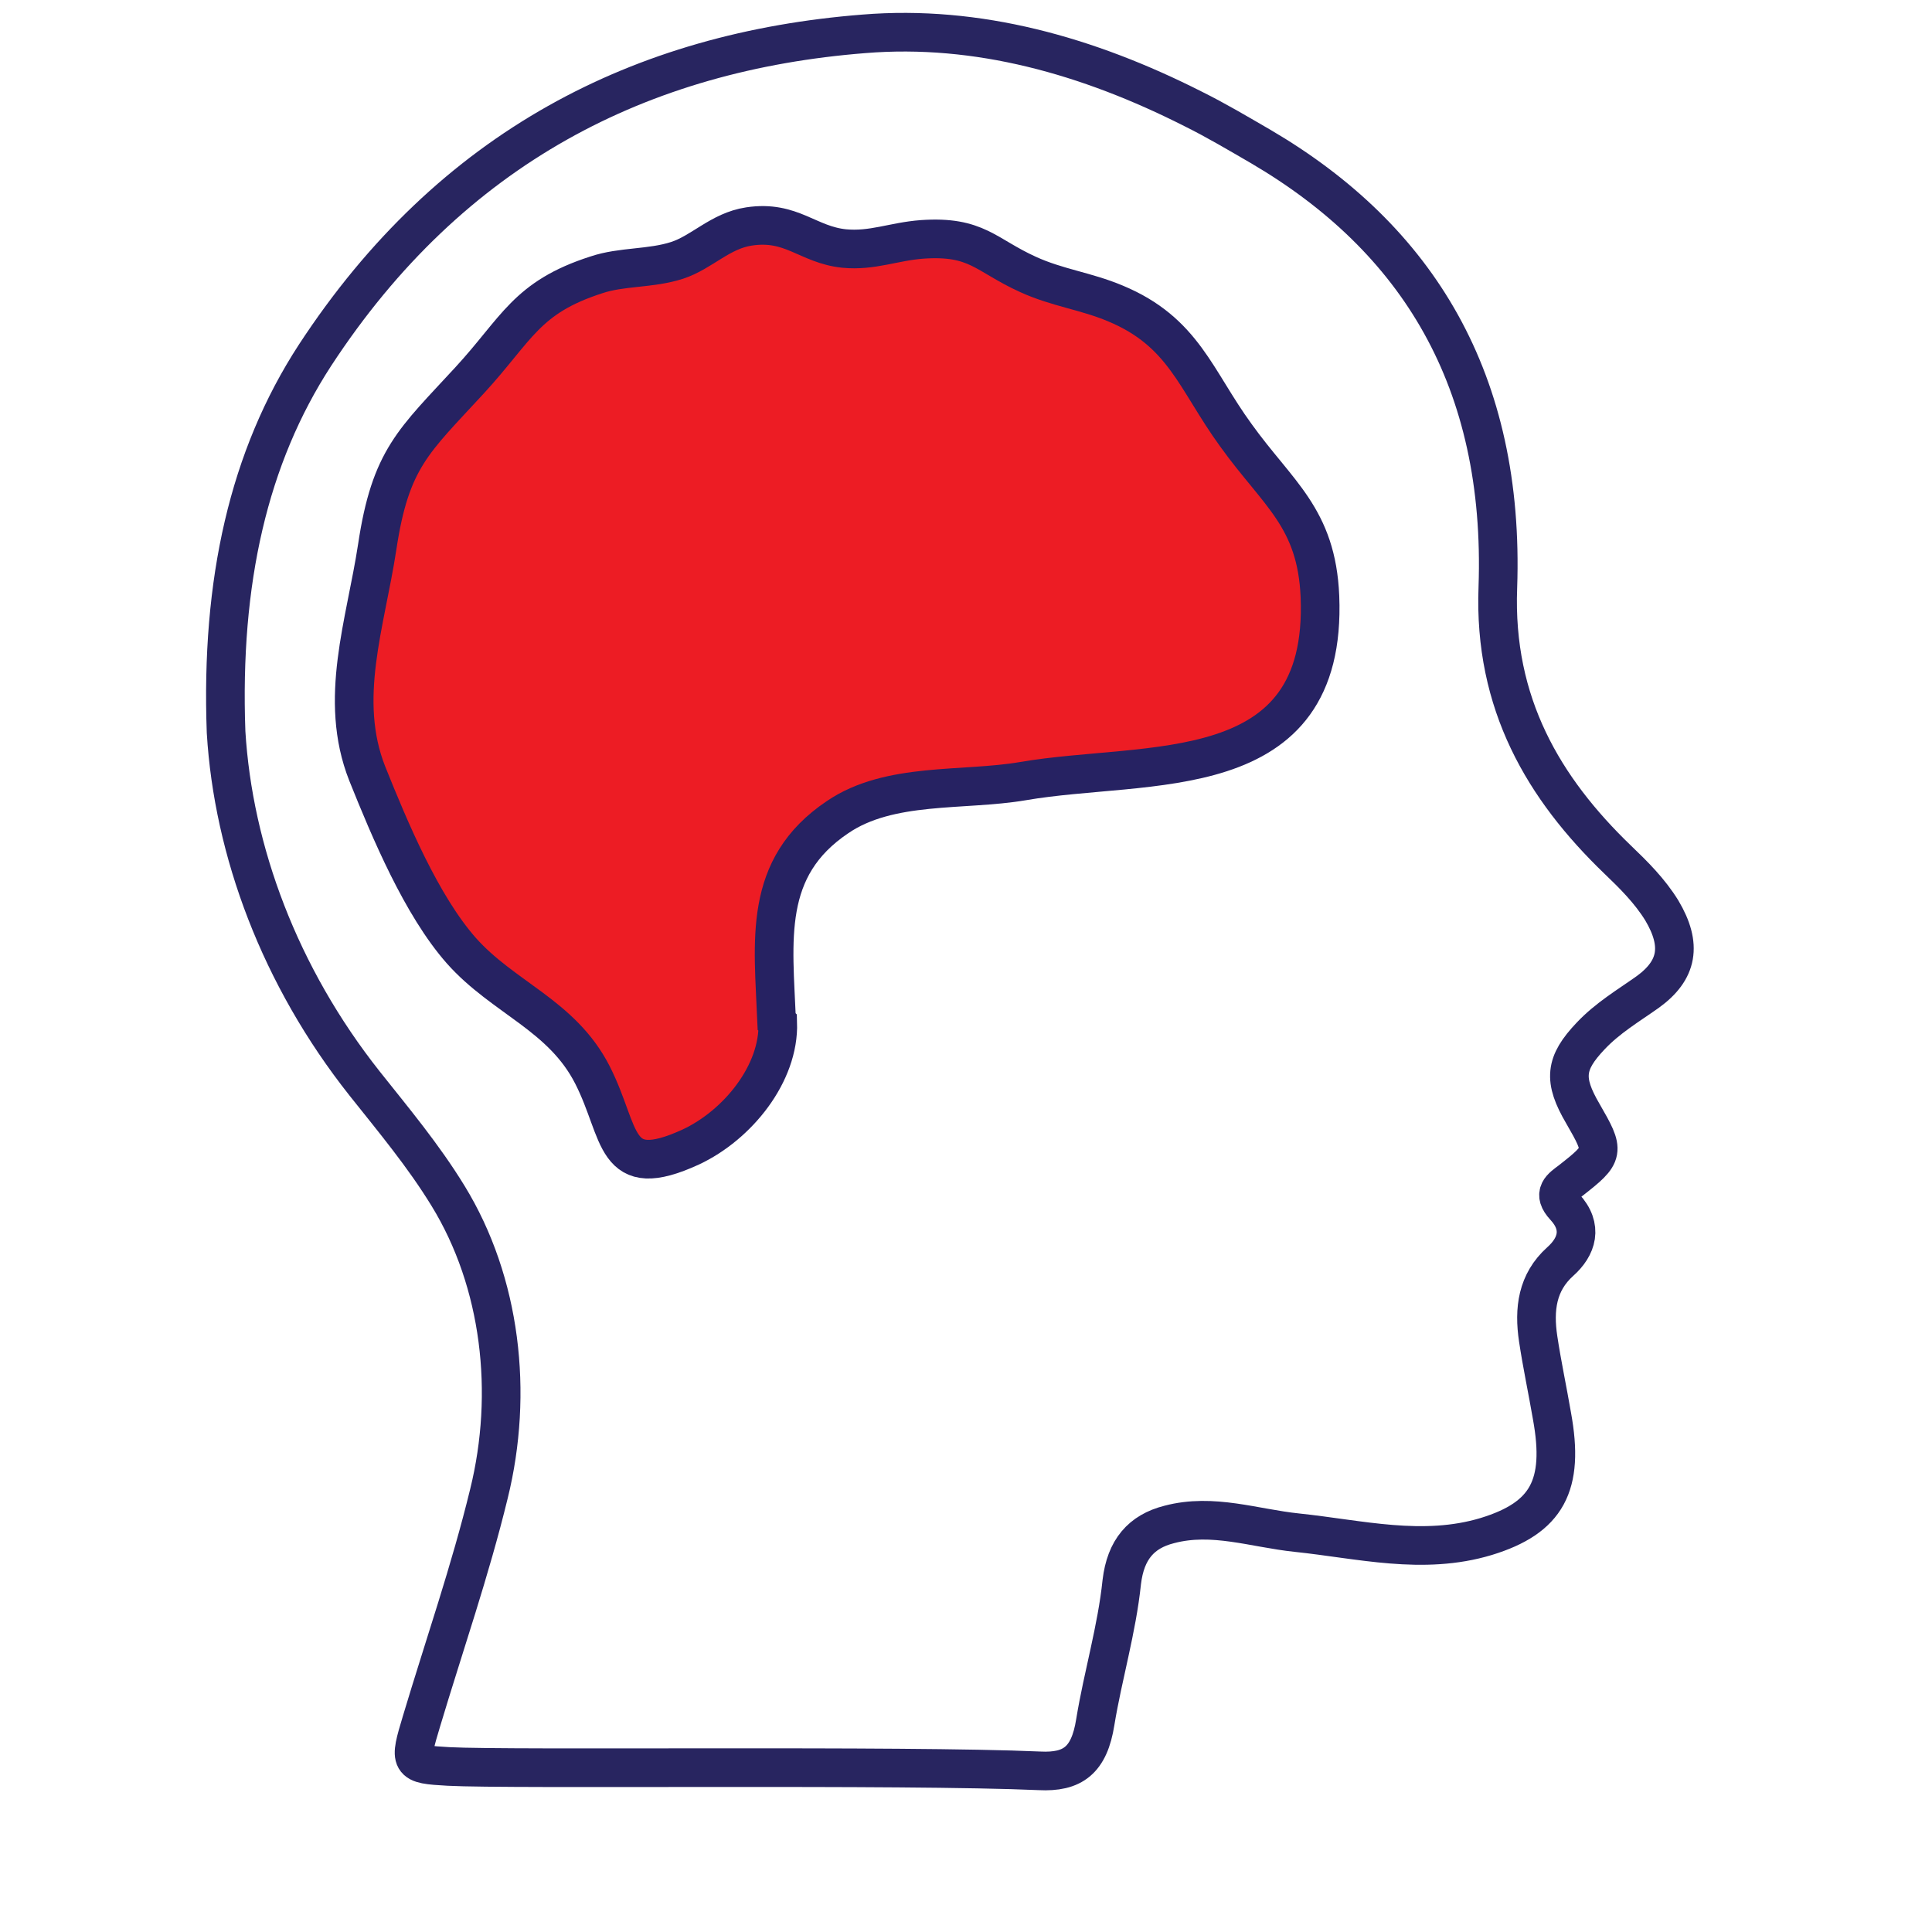 <svg width="60" height="60" viewBox="0 0 60 60" fill="none" xmlns="http://www.w3.org/2000/svg">
<path d="M7.021 22.734C6.85 18.057 7.724 14.197 9.782 11.034C14.018 4.554 19.935 1.595 26.829 1.051C30.362 0.762 33.792 1.731 37.051 3.381C37.771 3.738 38.457 4.146 39.16 4.554C44.031 7.411 46.74 11.816 46.517 18.244C46.38 21.85 47.941 24.486 50.239 26.697C50.736 27.173 51.234 27.666 51.611 28.278C52.246 29.35 52.108 30.132 51.165 30.812C50.565 31.237 49.93 31.611 49.399 32.173C48.593 33.023 48.541 33.533 49.159 34.588C49.845 35.778 49.845 35.829 48.781 36.662C48.49 36.883 48.198 37.054 48.593 37.479C49.176 38.108 48.97 38.72 48.455 39.179C47.735 39.826 47.632 40.659 47.769 41.577C47.889 42.377 48.061 43.176 48.198 43.975C48.593 46.135 48.044 47.139 46.157 47.717C44.185 48.312 42.23 47.802 40.275 47.598C38.954 47.462 37.668 46.985 36.313 47.343C35.439 47.564 34.958 48.125 34.838 49.128C34.684 50.608 34.255 52.019 34.015 53.482C33.827 54.672 33.312 55.047 32.283 54.995C28.081 54.808 15.836 54.962 13.932 54.859C12.698 54.791 12.698 54.757 13.092 53.448C13.795 51.101 14.601 48.788 15.184 46.39C15.956 43.261 15.562 39.826 13.915 37.139C13.144 35.88 12.217 34.775 11.326 33.652C8.685 30.319 7.244 26.424 7.021 22.734Z" stroke="#282560" stroke-width="1.2" stroke-linecap="round" stroke-linejoin="round"/>
<path d="M24.12 31.727C24.017 29.204 23.673 26.949 26.01 25.378C27.625 24.276 29.91 24.576 31.766 24.259C35.632 23.591 41.233 24.493 40.992 18.528C40.889 16.072 39.687 15.337 38.381 13.516C37.127 11.795 36.766 10.308 34.635 9.422C33.724 9.038 32.831 8.938 31.92 8.52C30.597 7.919 30.34 7.317 28.639 7.434C27.745 7.501 27.092 7.802 26.216 7.718C25.082 7.601 24.584 6.833 23.261 7.033C22.367 7.167 21.8 7.835 21.027 8.086C20.202 8.353 19.309 8.27 18.518 8.537C16.336 9.239 16.061 10.208 14.584 11.812C12.848 13.7 12.127 14.234 11.714 16.991C11.353 19.363 10.494 21.719 11.405 24.025C12.109 25.779 13.089 28.118 14.326 29.522C15.632 30.992 17.453 31.527 18.398 33.381C19.326 35.202 19.017 36.74 21.456 35.62C22.917 34.935 24.206 33.331 24.154 31.761" fill="#ED1C24"/>
<path d="M24.12 31.727C24.017 29.204 23.673 26.949 26.01 25.378C27.625 24.276 29.91 24.576 31.766 24.259C35.632 23.591 41.233 24.493 40.992 18.528C40.889 16.072 39.687 15.337 38.381 13.516C37.127 11.795 36.766 10.308 34.635 9.422C33.724 9.038 32.831 8.938 31.92 8.52C30.597 7.919 30.34 7.317 28.639 7.434C27.745 7.501 27.092 7.802 26.216 7.718C25.082 7.601 24.584 6.833 23.261 7.033C22.367 7.167 21.8 7.835 21.027 8.086C20.202 8.353 19.309 8.27 18.518 8.537C16.336 9.239 16.061 10.208 14.584 11.812C12.848 13.7 12.127 14.234 11.714 16.991C11.353 19.363 10.494 21.719 11.405 24.025C12.109 25.779 13.089 28.118 14.326 29.522C15.632 30.992 17.453 31.527 18.398 33.381C19.326 35.202 19.017 36.74 21.456 35.62C22.917 34.935 24.206 33.331 24.154 31.761L24.12 31.727Z" stroke="#262262" stroke-width="1.2"/>
</svg>
